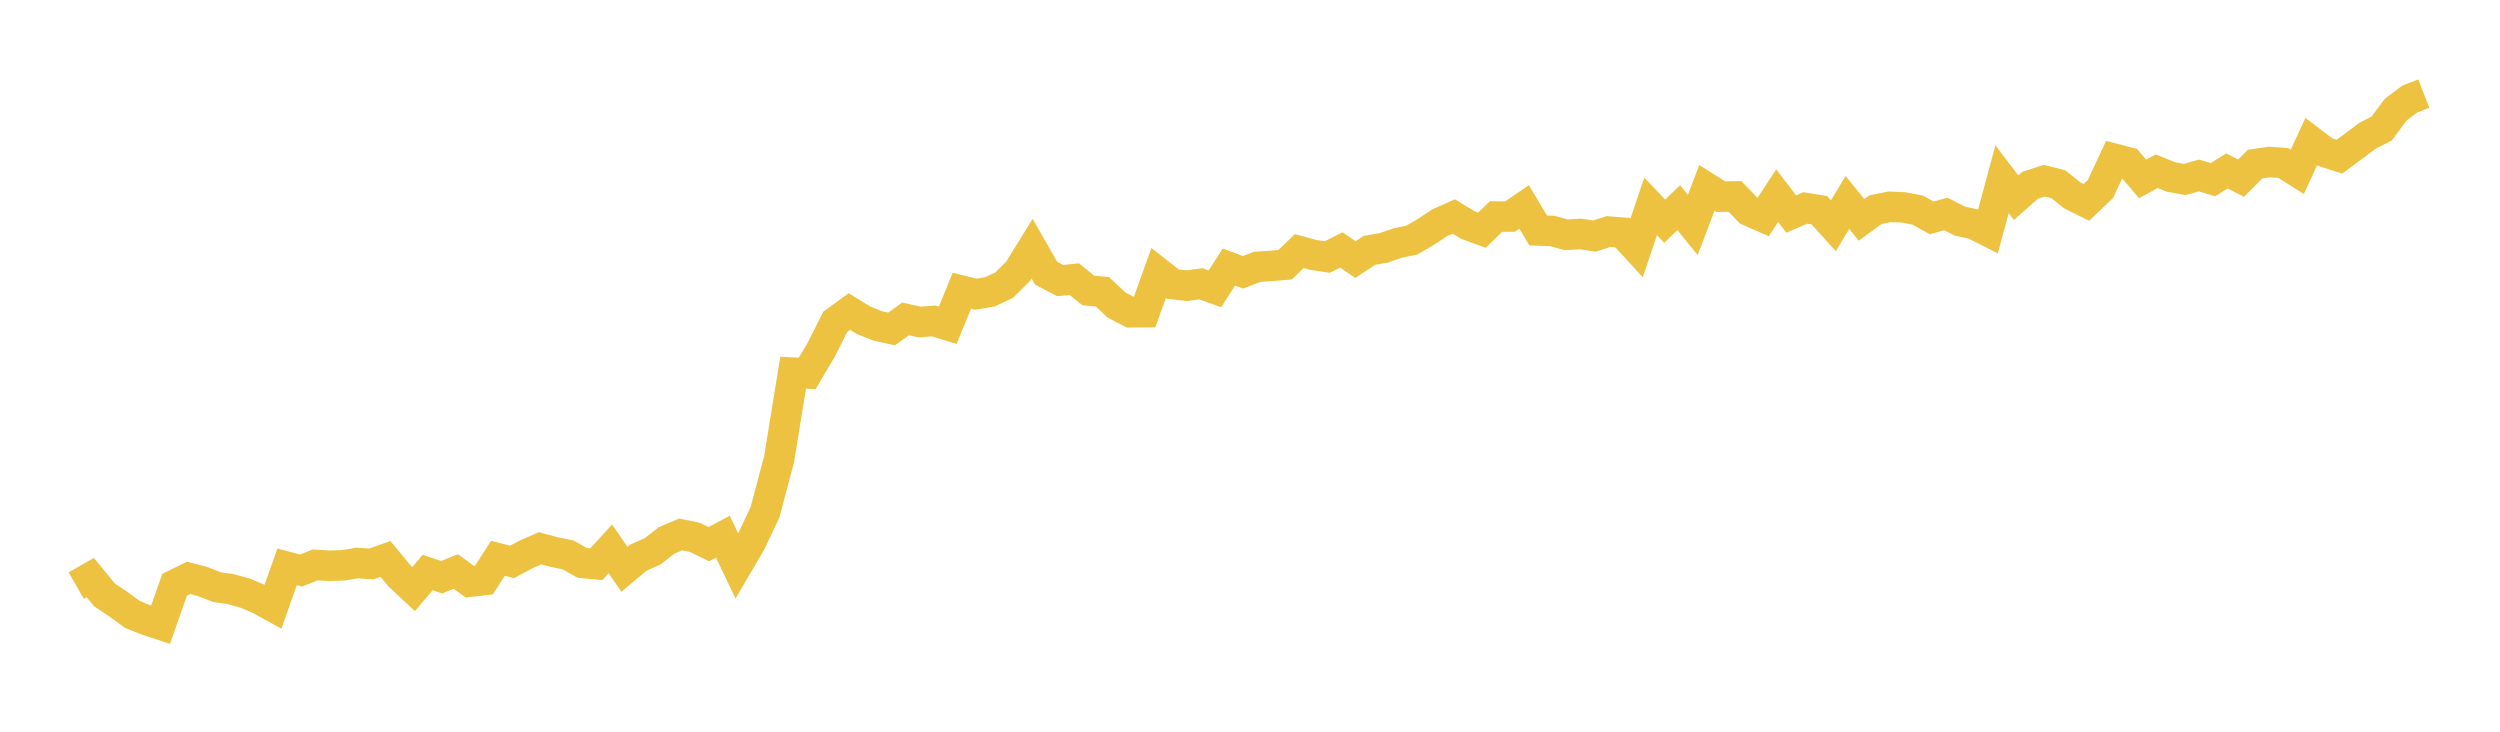 <svg width="164" height="48" xmlns="http://www.w3.org/2000/svg" xmlns:xlink="http://www.w3.org/1999/xlink"><path fill="none" stroke="rgb(237,194,64)" stroke-width="2" d="M5,38.414L5.922,37.886L6.844,39.018L7.766,39.635L8.689,40.31L9.611,40.676L10.533,40.98L11.455,38.361L12.377,37.906L13.299,38.15L14.222,38.514L15.144,38.647L16.066,38.903L16.988,39.291L17.91,39.799L18.832,37.184L19.754,37.426L20.677,37.057L21.599,37.114L22.521,37.085L23.443,36.933L24.365,36.997L25.287,36.667L26.21,37.781L27.132,38.643L28.054,37.558L28.976,37.866L29.898,37.492L30.82,38.16L31.743,38.054L32.665,36.625L33.587,36.862L34.509,36.369L35.431,35.968L36.353,36.214L37.275,36.406L38.198,36.927L39.12,37.012L40.042,36.008L40.964,37.346L41.886,36.577L42.808,36.17L43.731,35.447L44.653,35.058L45.575,35.247L46.497,35.698L47.419,35.206L48.341,37.132L49.263,35.557L50.186,33.599L51.108,30.121L52.03,24.447L52.952,24.496L53.874,22.939L54.796,21.106L55.719,20.438L56.641,21.005L57.563,21.375L58.485,21.581L59.407,20.921L60.329,21.123L61.251,21.054L62.174,21.338L63.096,19.072L64.018,19.3L64.94,19.145L65.862,18.713L66.784,17.804L67.707,16.311L68.629,17.924L69.551,18.406L70.473,18.31L71.395,19.057L72.317,19.14L73.24,20.007L74.162,20.486L75.084,20.477L76.006,17.91L76.928,18.634L77.85,18.742L78.772,18.617L79.695,18.945L80.617,17.519L81.539,17.861L82.461,17.508L83.383,17.444L84.305,17.365L85.228,16.472L86.15,16.721L87.072,16.862L87.994,16.397L88.916,17.028L89.838,16.421L90.76,16.261L91.683,15.944L92.605,15.756L93.527,15.219L94.449,14.607L95.371,14.201L96.293,14.763L97.216,15.101L98.138,14.205L99.06,14.207L99.982,13.573L100.904,15.117L101.826,15.151L102.749,15.404L103.671,15.347L104.593,15.486L105.515,15.189L106.437,15.262L107.359,16.265L108.281,13.539L109.204,14.511L110.126,13.622L111.048,14.755L111.97,12.322L112.892,12.9L113.814,12.885L114.737,13.839L115.659,14.242L116.581,12.835L117.503,14.04L118.425,13.642L119.347,13.79L120.269,14.808L121.192,13.282L122.114,14.421L123.036,13.752L123.958,13.567L124.88,13.606L125.802,13.783L126.725,14.295L127.647,14.035L128.569,14.504L129.491,14.705L130.413,15.173L131.335,11.756L132.257,12.968L133.18,12.153L134.102,11.853L135.024,12.085L135.946,12.819L136.868,13.276L137.79,12.395L138.713,10.418L139.635,10.658L140.557,11.737L141.479,11.233L142.401,11.606L143.323,11.775L144.246,11.509L145.168,11.787L146.09,11.213L147.012,11.69L147.934,10.766L148.856,10.63L149.778,10.694L150.701,11.273L151.623,9.283L152.545,9.984L153.467,10.28L154.389,9.597L155.311,8.904L156.234,8.436L157.156,7.195L158.078,6.499L159,6.138"></path></svg>